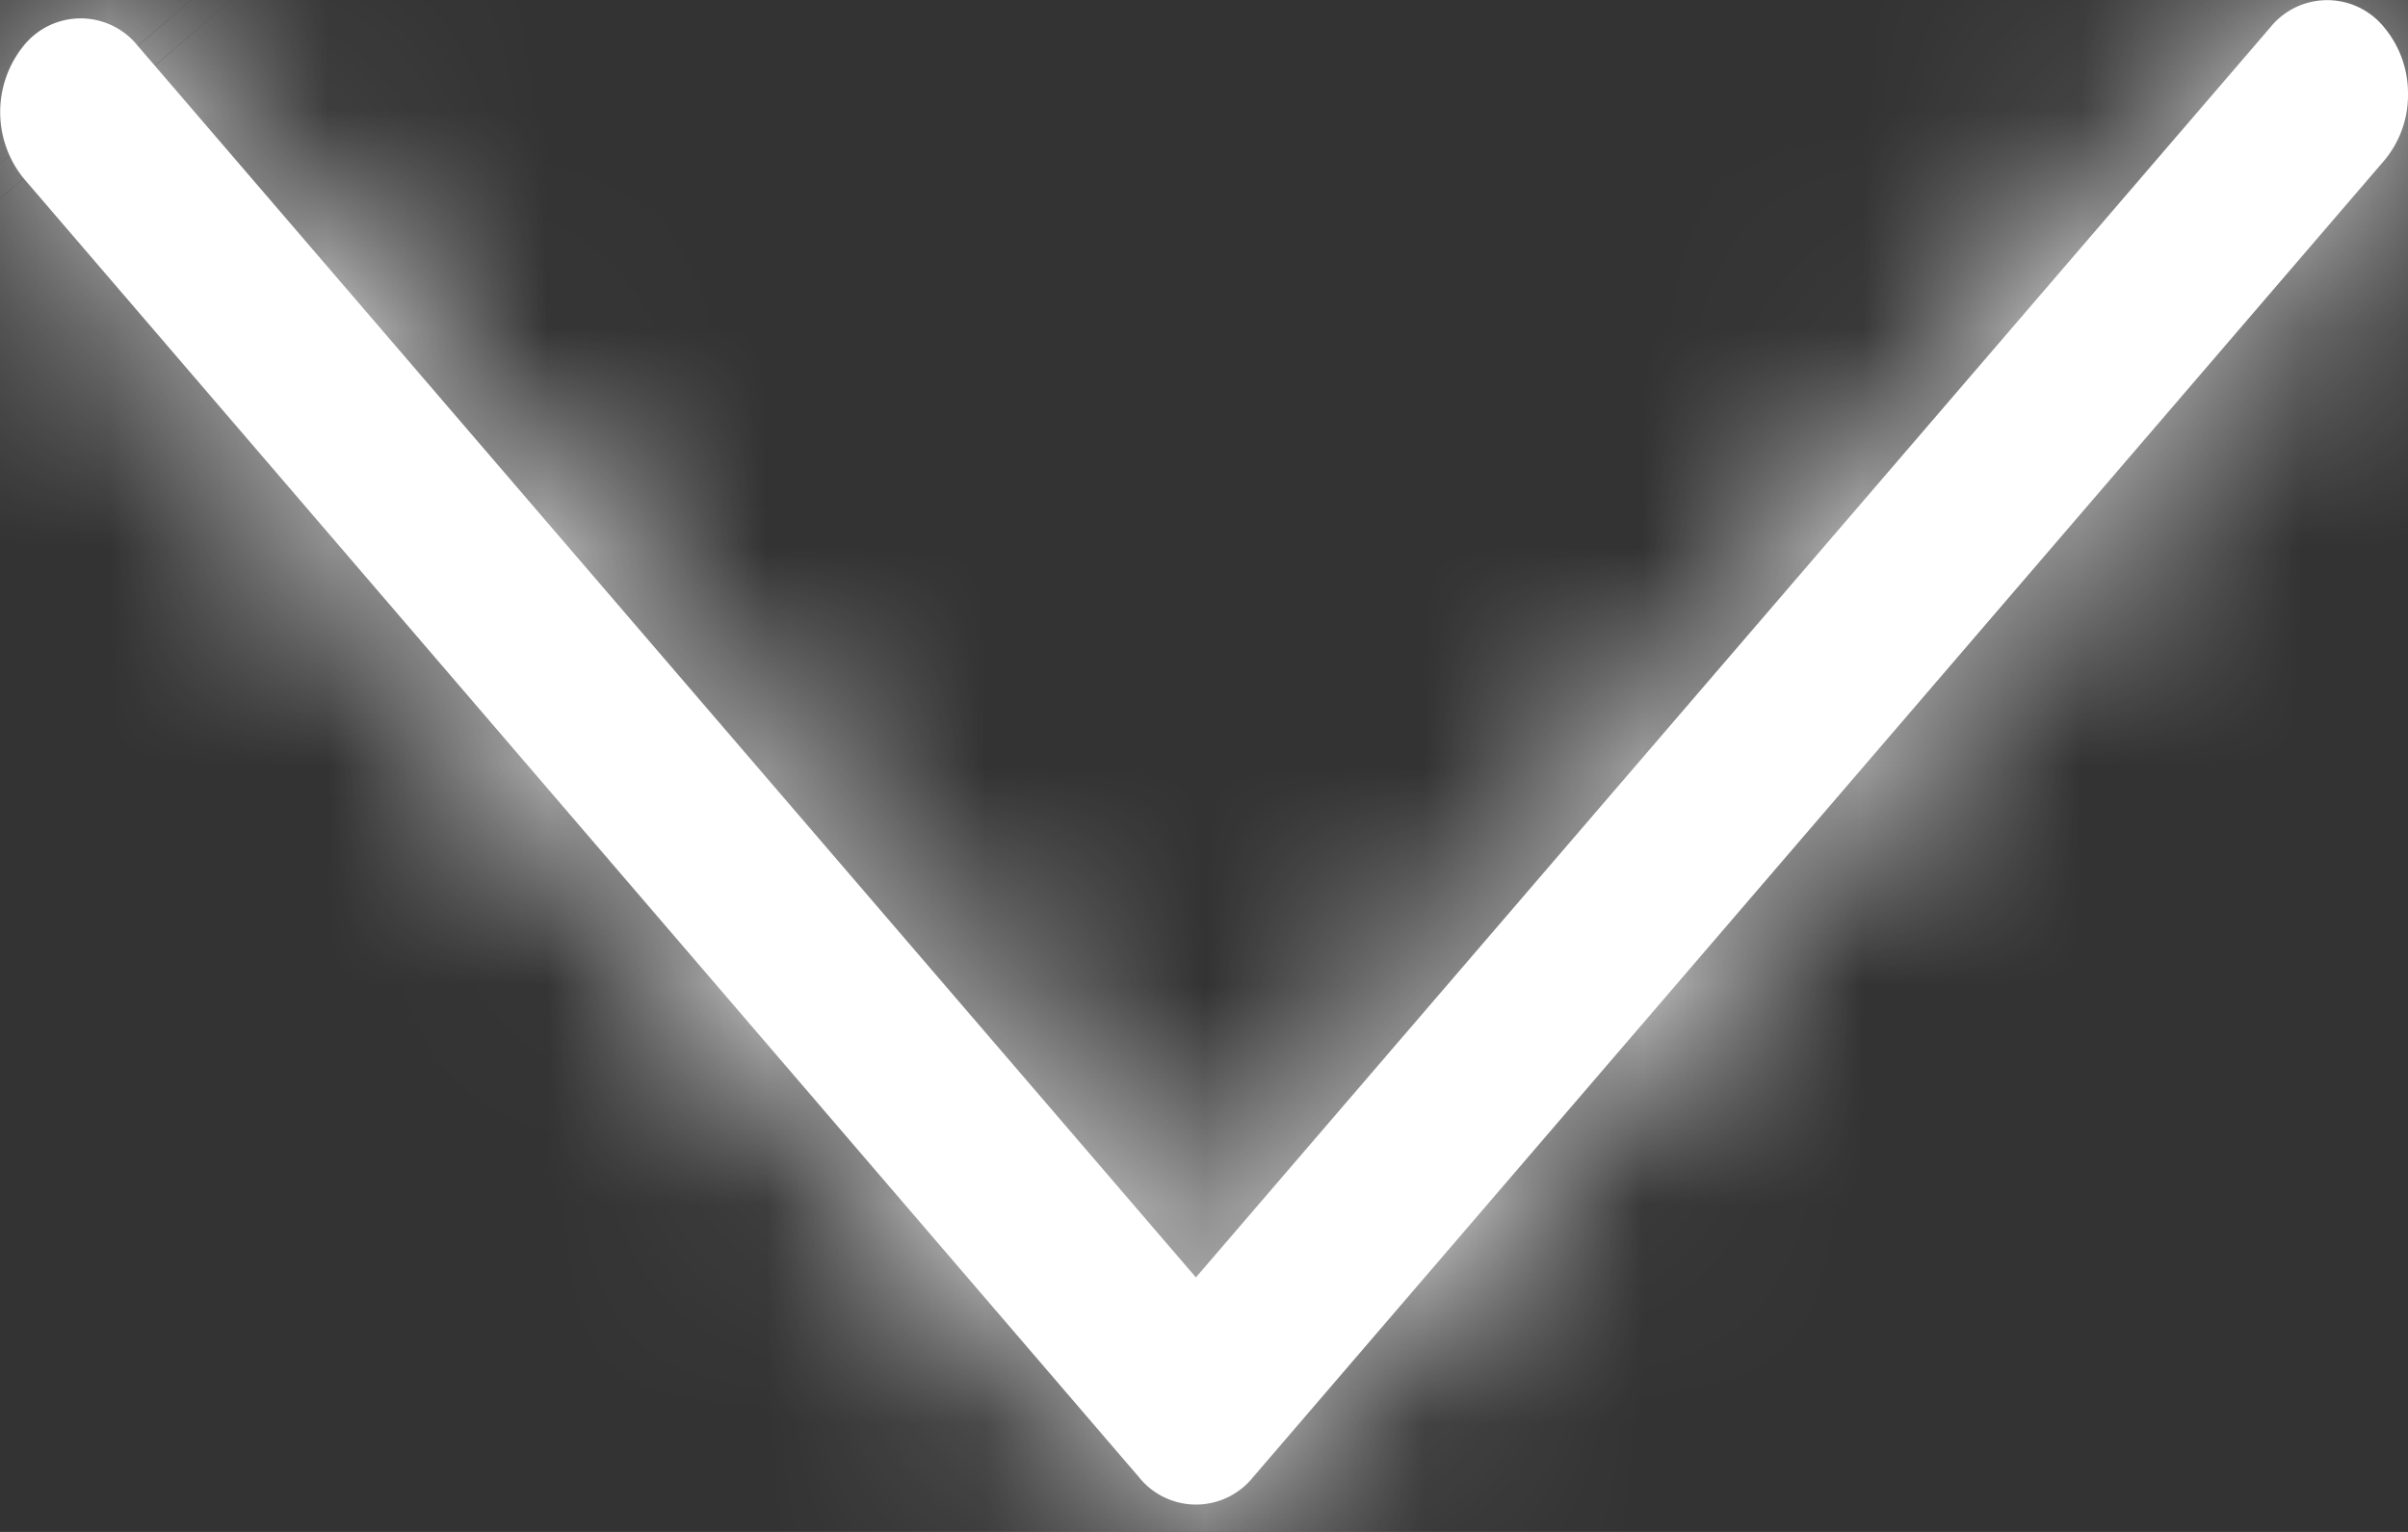<svg width="11" height="7" viewBox="0 0 11 7" fill="none" xmlns="http://www.w3.org/2000/svg">
    <rect x="0" y="0" width="11" height="7" fill="#333333" stroke="none"/>
    <mask id="mfdmuocrea" fill="#fff">
        <path d="M11 .429a.47.47 0 0 0-.109-.304.334.334 0 0 0-.52 0L5.463 5.837.629.209a.334.334 0 0 0-.521 0 .482.482 0 0 0 0 .606L5.203 6.75a.334.334 0 0 0 .521 0L10.891.734A.465.465 0 0 0 11 .43z"/>
    </mask>
    <path d="M11 .429a.47.47 0 0 0-.109-.304.334.334 0 0 0-.52 0L5.463 5.837.629.209a.334.334 0 0 0-.521 0 .482.482 0 0 0 0 .606L5.203 6.75a.334.334 0 0 0 .521 0L10.891.734A.465.465 0 0 0 11 .43z" fill="#fff"/>
    <path d="m10.37.125 1.231 1.058-1.23-1.058zM5.464 5.837 4.233 6.894l1.23 1.434 1.232-1.434-1.231-1.057zM.629.209 1.859-.85.63.21zM.108.815l1.23-1.057L.109.815zM5.203 6.75 3.972 7.807 5.203 6.75zm.521 0-1.23-1.058 1.23 1.058zM10.891.734l1.231 1.058-1.23-1.058zM11 .43h1.623c0-.456-.15-.954-.5-1.361L10.89.125l-1.23 1.058a1.154 1.154 0 0 1-.284-.754H11zm-.109-.304 1.231-1.057a1.956 1.956 0 0 0-2.983 0L10.37.125l1.231 1.058a1.28 1.28 0 0 1-.97.44c-.4 0-.748-.18-.97-.44L10.89.125zm-.52 0L9.138-.932 4.233 4.78l1.23 1.057 1.232 1.057L11.6 1.183 10.371.125zM5.463 5.837l1.23-1.057L1.86-.85.629.21-.602 1.266l4.835 5.628 1.23-1.057zM.629.209 1.859-.85a1.956 1.956 0 0 0-2.982 0L.107.21 1.34 1.266a1.28 1.28 0 0 1-.97.44c-.4 0-.748-.18-.971-.44L.628.209zm-.521 0L-1.123-.85a2.104 2.104 0 0 0 0 2.722L.107.815 1.34-.242c.211.247.284.526.284.754 0 .228-.073.507-.284.754L.108.209zm0 .606-1.232 1.058 5.096 5.934L5.203 6.75l1.231-1.057L1.34-.242.108.815zM5.203 6.75 3.972 7.807c.79.921 2.192.921 2.983 0L5.725 6.75 4.492 5.692c.223-.26.571-.44.97-.44.4 0 .748.18.971.44L5.203 6.75zm.521 0 1.231 1.057 5.167-6.015-1.23-1.058L9.66-.323 4.493 5.692 5.724 6.75zM10.891.734l1.231 1.058c.36-.418.5-.916.5-1.363H9.378c0-.225.072-.506.283-.752L10.891.734z" fill="#fff" mask="url(#mfdmuocrea)"/>
</svg>
